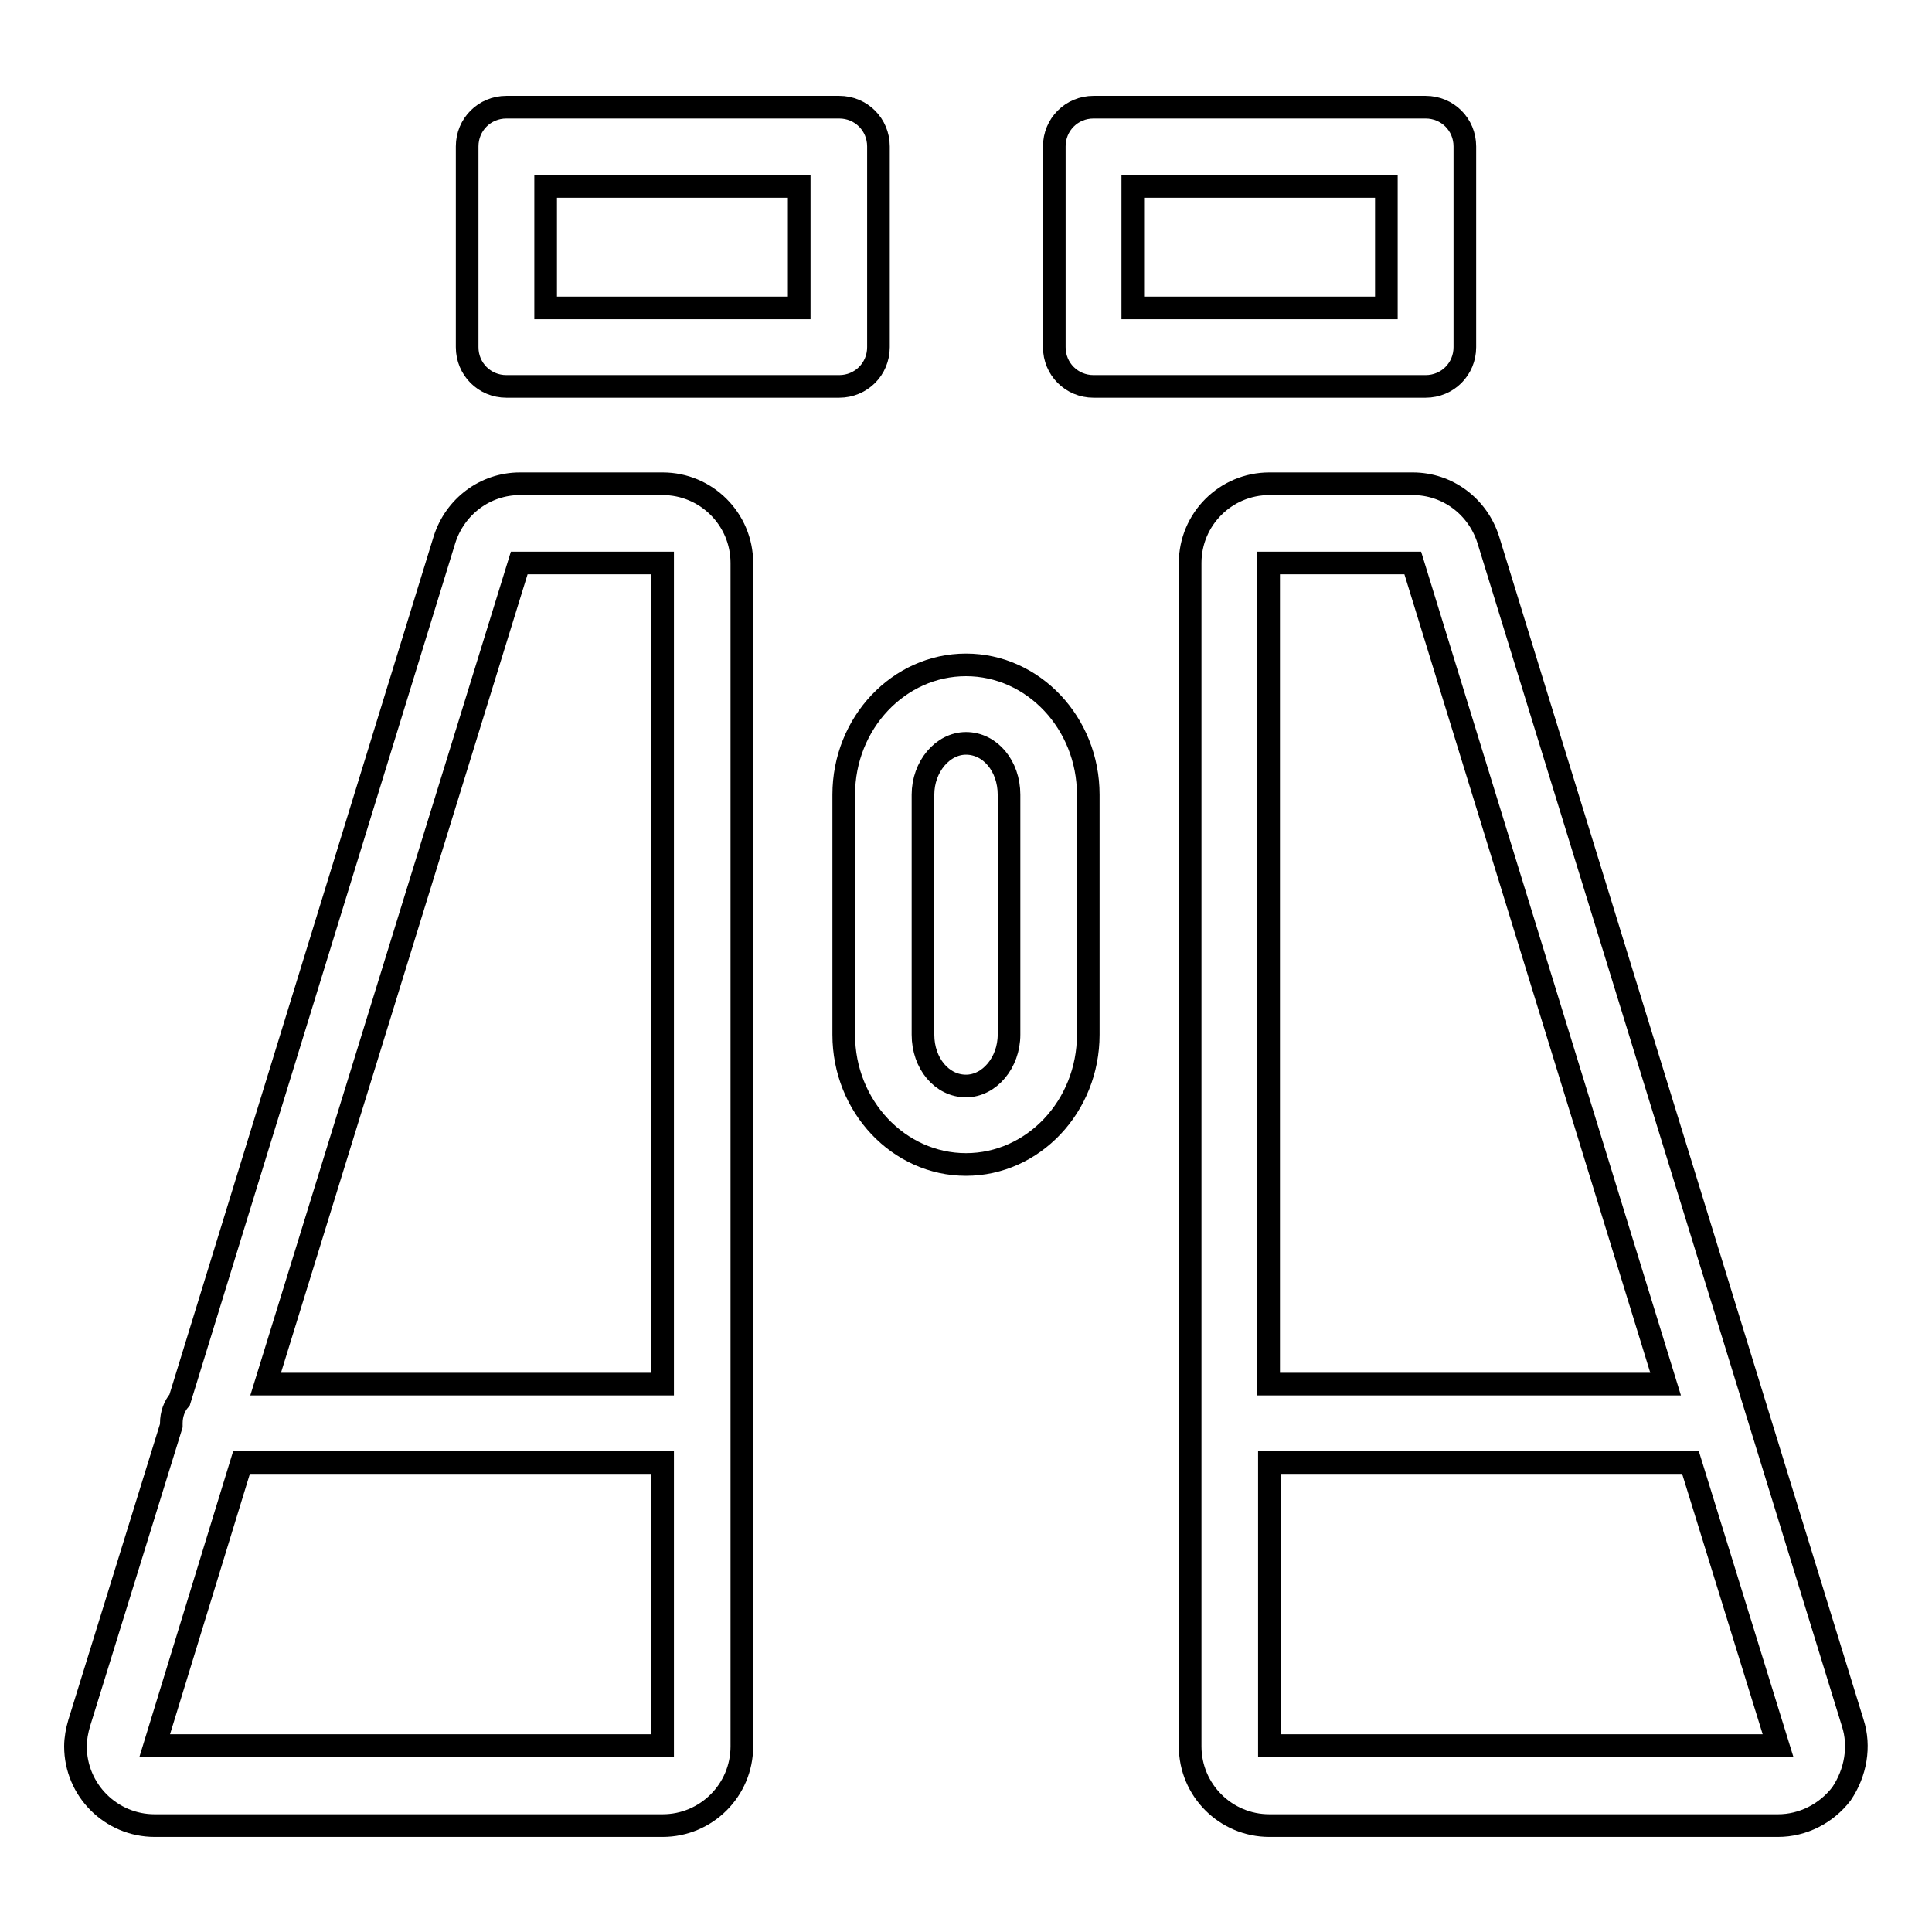 <?xml version="1.0" encoding="utf-8"?>
<!-- Svg Vector Icons : http://www.onlinewebfonts.com/icon -->
<!DOCTYPE svg PUBLIC "-//W3C//DTD SVG 1.1//EN" "http://www.w3.org/Graphics/SVG/1.1/DTD/svg11.dtd">
<svg version="1.1" xmlns="http://www.w3.org/2000/svg" xmlns:xlink="http://www.w3.org/1999/xlink" x="0px" y="0px" viewBox="0 0 256 256" enable-background="new 0 0 256 256" xml:space="preserve">
<g> <path stroke-width="3" fill-opacity="0" stroke="#000000"  d="M105.9,40.8H72.3V24.7h33.6V40.8z M116.4,46c0,2.9-2.3,5.2-5.2,5.2l0,0H67.1c-2.9,0-5.2-2.3-5.2-5.2l0,0 V19.4c0-2.9,2.3-5.2,5.2-5.2h44.1c2.9,0,5.2,2.3,5.2,5.2V46z M183.7,40.8h-33.6V24.7h33.6V40.8z M194.1,46c0,2.9-2.3,5.2-5.2,5.2 l0,0h-44c-2.9,0-5.2-2.3-5.2-5.2l0,0V19.4c0-2.9,2.3-5.2,5.2-5.2h44c2.9,0,5.2,2.3,5.2,5.2V46z M133.7,137.1c0,3.7-2.6,6.8-5.7,6.8 c-3.2,0-5.7-3-5.7-6.8v-31.8c0-3.7,2.6-6.8,5.7-6.8c3.2,0,5.7,3,5.7,6.8V137.1z M128,88.1c8.9,0,16.2,7.7,16.2,17.2v31.8 c0,9.5-7.3,17.2-16.2,17.2c-8.9,0-16.2-7.7-16.2-17.2v-31.8C111.8,95.8,119.1,88.1,128,88.1z M20.5,231.3L32,193.8h55.8v37.5H20.5z  M68.8,74.6h19v108.8H35.2L68.8,74.6z M87.8,64.1c5.8,0,10.5,4.7,10.5,10.5l0,0v156.8c0,5.8-4.7,10.5-10.5,10.5l0,0H20.5 c-5.8,0-10.5-4.7-10.5-10.5c0-1,0.2-2.1,0.5-3.1l12.2-39.4c0-0.1,0-0.2,0-0.3c0-1.2,0.4-2.3,1.1-3.1l35.1-114 c1.4-4.4,5.4-7.4,10-7.4H87.8z M168.2,231.3v-37.5H224l11.6,37.5H168.2L168.2,231.3z M187.2,74.6l33.5,108.8h-52.6V74.6H187.2z  M245.5,228.3L197.2,71.5c-1.4-4.4-5.4-7.4-10-7.4h-19c-5.8,0-10.5,4.7-10.5,10.5l0,0v156.8c0,5.8,4.7,10.5,10.5,10.5l0,0h67.4 c3.3,0,6.4-1.6,8.4-4.2C245.9,234.9,246.5,231.4,245.5,228.3L245.5,228.3z"/></g>
</svg>